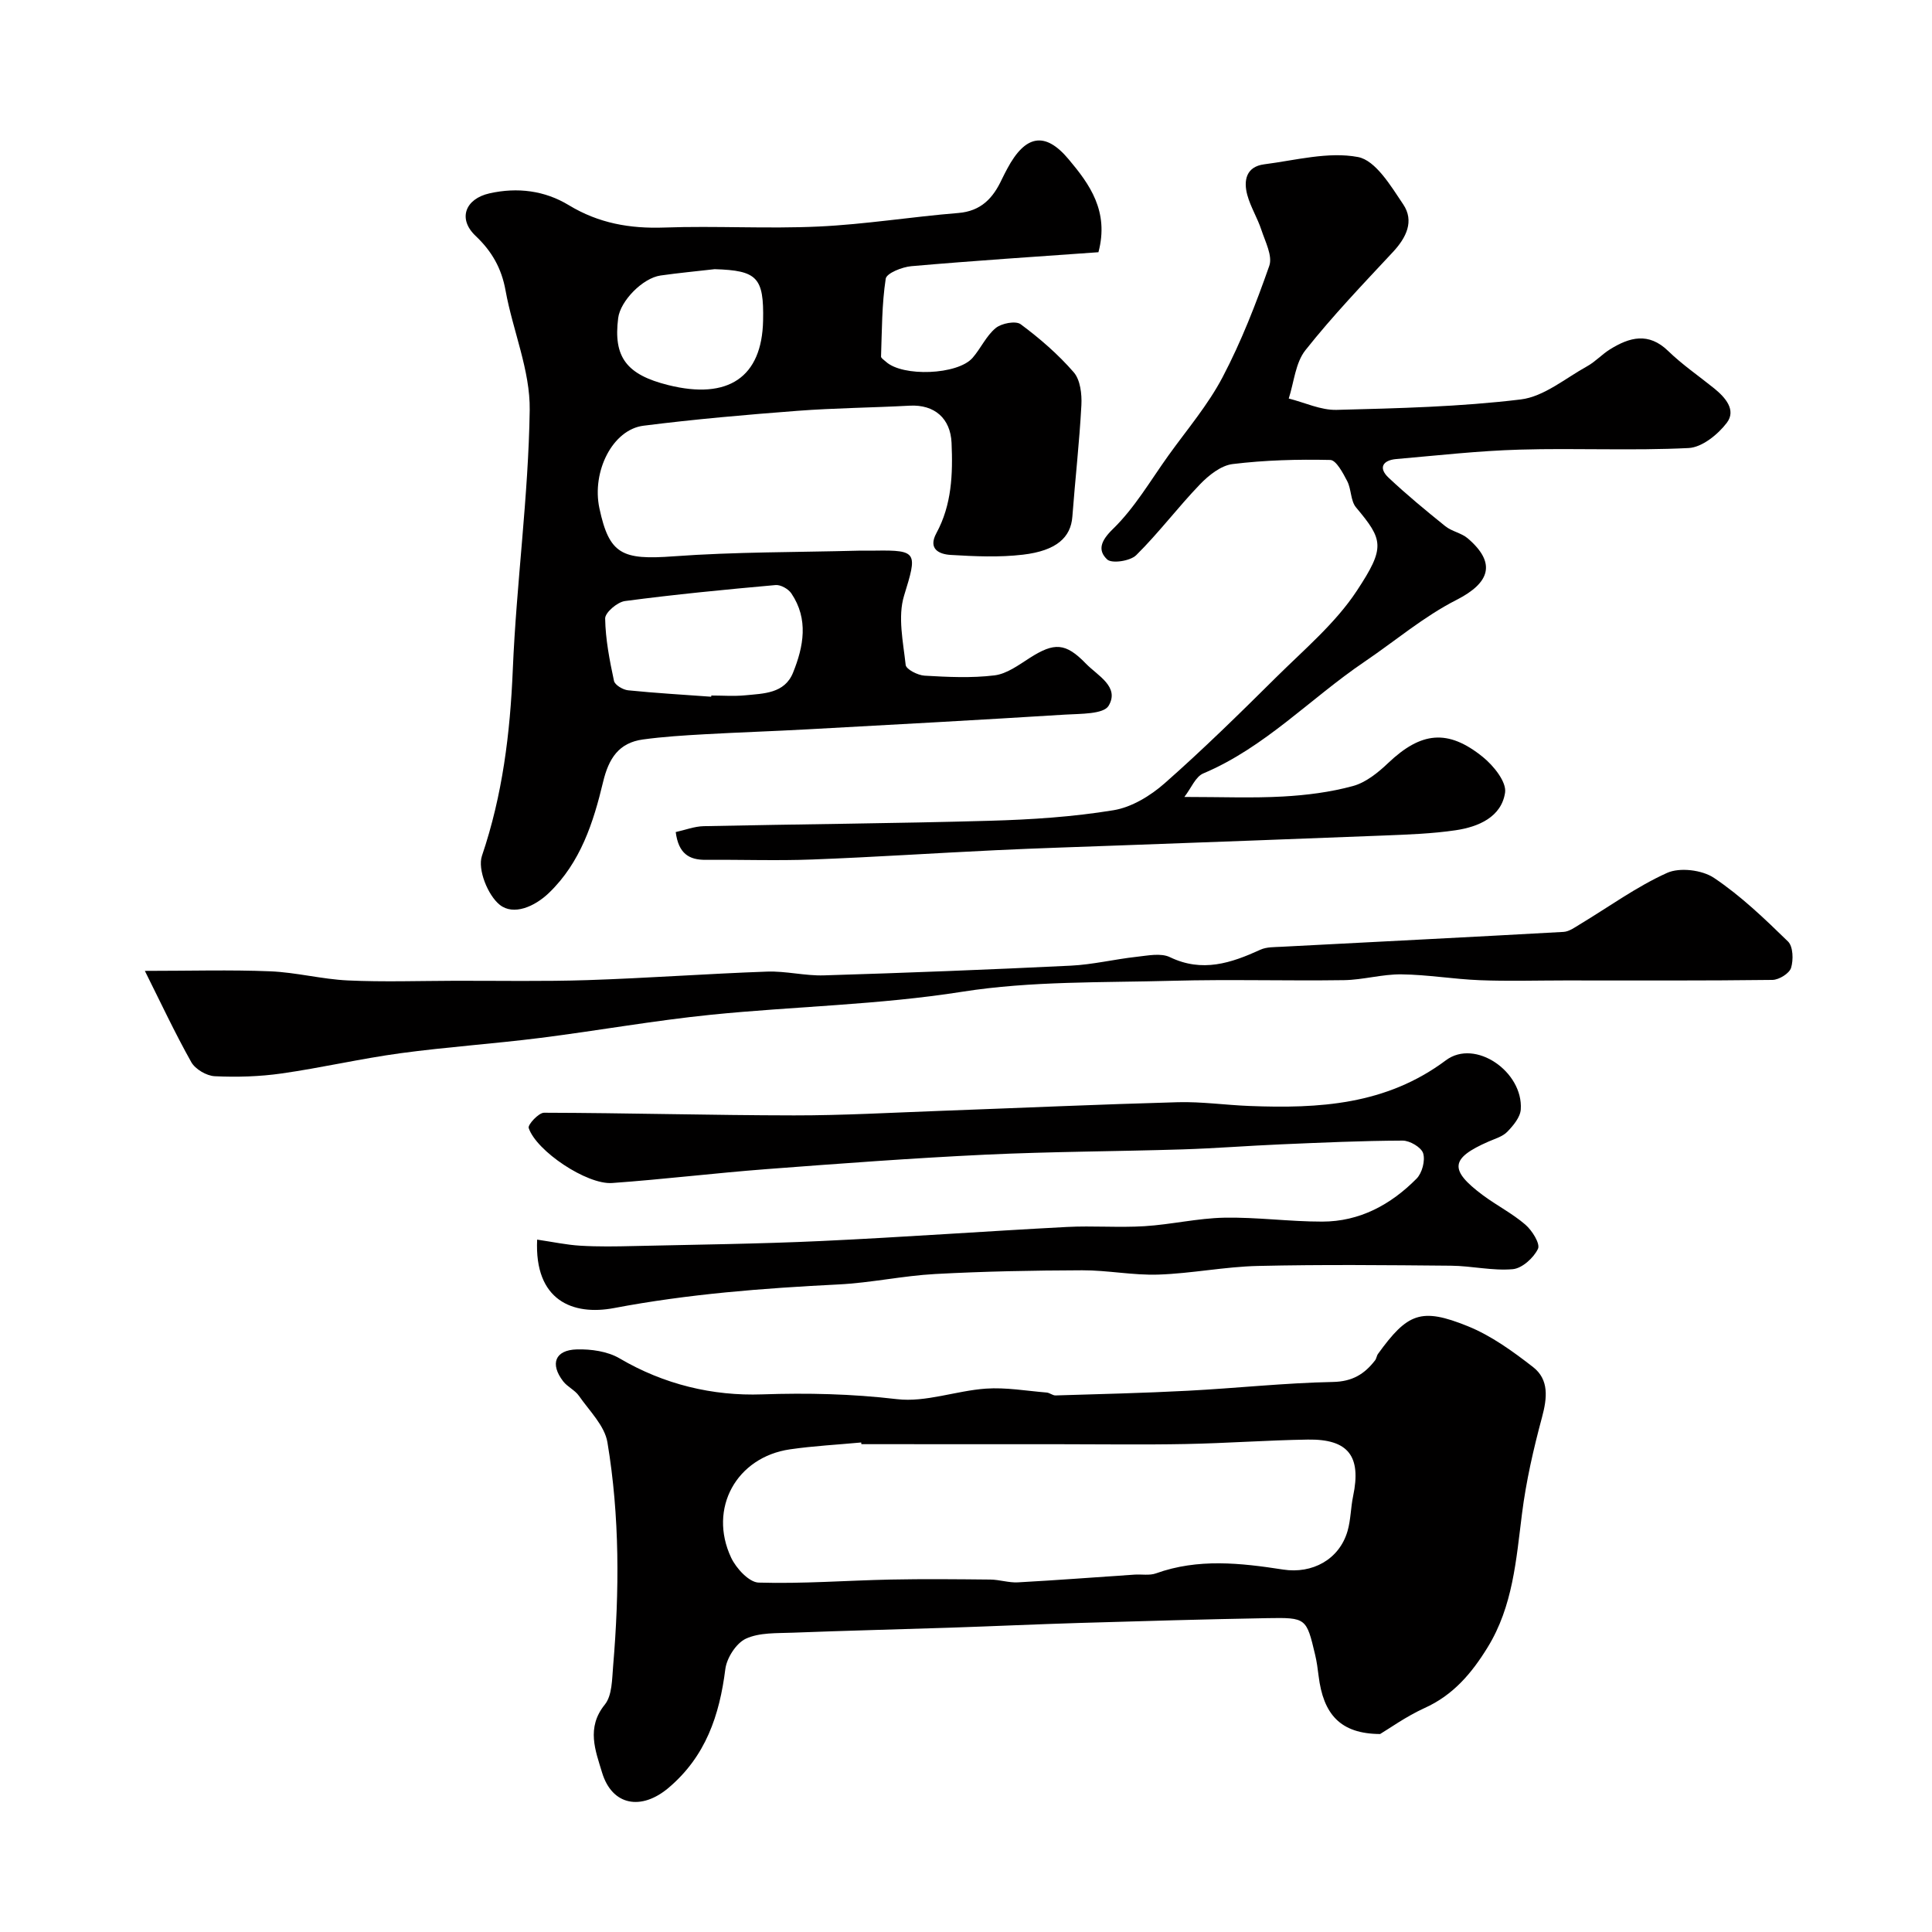 <svg enable-background="new 0 0 400 400" viewBox="0 0 400 400" xmlns="http://www.w3.org/2000/svg"><g fill="#010000"><path d="m227.42 52.22c-12.87.92-25.82 1.76-38.74 2.89-1.91.17-5.12 1.45-5.3 2.59-.81 5.3-.78 10.72-.97 16.11-.01.35.63.73 1 1.07 3.46 3.18 14.88 2.75 17.96-.8 1.71-1.97 2.82-4.55 4.78-6.16 1.2-.99 4.14-1.55 5.17-.79 3.96 2.94 7.76 6.23 10.98 9.94 1.37 1.57 1.71 4.53 1.59 6.81-.41 7.71-1.29 15.39-1.87 23.09-.32 4.29-3.28 7.05-10.23 7.87-4.93.58-10 .35-14.98.05-2.32-.14-4.74-1.19-2.94-4.51 3.19-5.87 3.42-12.22 3.14-18.69-.22-5.05-3.51-7.97-8.66-7.7-7.76.42-15.54.48-23.28 1.07-10.64.81-21.28 1.74-31.85 3.08-6.4.81-10.74 9.48-9.12 17.09 2.04 9.56 4.68 10.74 15.36 9.95 12.72-.93 25.51-.83 38.28-1.17 1.17-.03 2.33.01 3.5-.01 8.78-.14 8.67.47 5.94 9.32-1.34 4.36-.19 9.58.33 14.35.1.91 2.51 2.14 3.91 2.22 4.82.28 9.71.52 14.47-.06 2.56-.31 5.02-2.15 7.32-3.62 5.06-3.23 7.4-3.17 11.62 1.19 2.41 2.49 7.03 4.77 4.7 8.72-1.05 1.77-5.84 1.64-8.96 1.83-17.79 1.11-35.59 2.08-53.38 3.05-7.1.39-14.2.62-21.3 1.02-4.27.24-8.55.5-12.78 1.08-4.99.68-7.08 3.92-8.24 8.77-2.01 8.41-4.67 16.7-11.22 23-3 2.88-7.33 4.71-10.16 2.48-2.49-1.97-4.65-7.37-3.71-10.15 4.27-12.59 5.84-25.38 6.39-38.58.75-17.92 3.24-35.8 3.5-53.71.12-8.22-3.5-16.45-5-24.76-.83-4.61-2.83-8.12-6.21-11.32-3.72-3.52-2.15-7.67 2.89-8.8 5.8-1.3 11.44-.57 16.4 2.44 6.2 3.76 12.65 4.89 19.79 4.64 10.65-.38 21.34.29 31.98-.21 9.64-.45 19.23-2.02 28.87-2.8 4.74-.38 7.22-3.09 9.03-6.98.35-.74.74-1.46 1.12-2.19 3.72-6.98 7.82-7.82 12.72-1.94 4.32 5.14 8.41 10.74 6.16 19.23zm-80.17 92.03c.01-.08.01-.17.02-.25 2.33 0 4.67.18 6.98-.04 3.84-.38 8.18-.34 9.94-4.69 2.19-5.42 3.25-11.07-.34-16.4-.62-.93-2.22-1.84-3.28-1.74-10.41.93-20.82 1.94-31.18 3.31-1.57.21-4.12 2.38-4.1 3.61.07 4.32.92 8.66 1.83 12.92.18.85 1.85 1.84 2.92 1.95 5.72.58 11.47.91 17.21 1.33zm.71-88.52c-3.73.43-7.48.78-11.2 1.31-3.7.53-8.31 5.25-8.77 8.79-1.04 8.08 1.69 11.74 10.37 13.9 12.43 3.1 19.4-1.64 19.63-13.37.18-8.93-1.2-10.36-10.03-10.63z"/><path d="m285.74 359.01c-8.28-.04-11.77-4.13-12.74-12.04-.18-1.45-.37-2.92-.71-4.34-1.81-7.64-1.83-7.75-9.9-7.61-12.93.23-25.86.61-38.78.99-8.93.27-17.86.68-26.79.98-10.9.36-21.81.62-32.71 1.04-3.27.13-6.86-.06-9.68 1.24-2.01.93-3.97 3.99-4.26 6.31-1.21 9.58-4.06 18.05-11.74 24.56-5.6 4.75-11.7 3.77-13.79-3.19-1.35-4.48-3.3-9.23.57-14.02 1.54-1.9 1.5-5.25 1.73-7.98 1.31-15.49 1.38-31-1.18-46.34-.58-3.45-3.74-6.51-5.9-9.62-.82-1.18-2.37-1.85-3.26-3-2.78-3.61-1.69-6.49 2.83-6.61 2.96-.08 6.37.4 8.85 1.86 9.18 5.4 19.27 7.81 29.51 7.45 9.41-.32 18.57-.11 27.92.99 5.96.7 12.24-1.75 18.42-2.18 4.15-.29 8.38.47 12.57.81.63.05 1.24.62 1.85.6 9.12-.28 18.24-.49 27.35-.97 10.03-.52 20.04-1.62 30.07-1.82 4.03-.08 6.53-1.63 8.73-4.48.29-.38.32-.95.6-1.33 6.11-8.45 8.91-9.65 18.58-5.74 4.87 1.97 9.34 5.21 13.53 8.47 3.33 2.6 2.92 6.39 1.85 10.38-1.77 6.57-3.3 13.26-4.15 20-1.21 9.55-1.88 19.14-7.11 27.64-3.28 5.34-7.13 9.91-13.08 12.58-3.85 1.76-7.34 4.28-9.18 5.37zm-107.4-60.01c-.01-.12-.02-.24-.04-.35-4.91.46-9.86.71-14.74 1.42-11.09 1.61-16.97 12.24-12.19 22.42 1.04 2.21 3.7 5.11 5.7 5.17 9.1.27 18.22-.44 27.33-.63 6.87-.14 13.75-.07 20.63 0 1.91.02 3.83.68 5.71.58 8.05-.44 16.1-1.06 24.14-1.6 1.49-.1 3.11.22 4.45-.26 8.71-3.14 17.54-2.15 26.33-.79 6.01.93 11.63-2.06 13.34-7.99.67-2.32.65-4.84 1.15-7.22 1.73-8.24-.97-11.83-9.37-11.7-8.43.13-16.86.76-25.3.92-8.69.17-17.39.04-26.08.04-13.68-.01-27.37-.01-41.06-.01z"/><path d="m245.21 165c7.8 0 14.11.26 20.4-.09 4.87-.27 9.81-.89 14.5-2.17 2.68-.73 5.21-2.78 7.3-4.77 6.78-6.44 12.33-7.12 19.59-1.25 2.21 1.78 4.94 5.16 4.61 7.38-.76 5.06-5.51 7.09-10.2 7.79-4.87.72-9.84.89-14.77 1.09-18.03.72-36.06 1.36-54.09 2.03-8.77.33-17.53.59-26.29 1.01-12.7.6-25.39 1.45-38.09 1.93-7.34.28-14.71.01-22.06.07-3.45.03-5.63-1.29-6.21-5.75 1.93-.42 3.86-1.18 5.8-1.22 19.76-.42 39.53-.56 59.28-1.12 8.54-.24 17.13-.8 25.55-2.18 3.76-.61 7.66-2.99 10.6-5.58 7.96-7.01 15.54-14.46 23.08-21.94 5.81-5.76 12.28-11.19 16.71-17.92 5.94-9.01 5.47-10.53-.17-17.26-1.14-1.36-.95-3.75-1.82-5.43-.88-1.69-2.29-4.36-3.51-4.39-6.74-.15-13.54.03-20.23.85-2.41.3-4.94 2.32-6.75 4.2-4.56 4.74-8.53 10.04-13.2 14.66-1.23 1.22-5.05 1.79-6.01.89-2.02-1.91-1.34-3.86 1.22-6.34 4.5-4.38 7.76-10.03 11.47-15.2 3.84-5.35 8.19-10.45 11.22-16.23 3.86-7.35 6.9-15.17 9.65-23.02.72-2.05-.83-4.99-1.63-7.43-.81-2.47-2.24-4.75-2.92-7.24-.82-3.02-.23-5.87 3.5-6.35 6.48-.83 13.25-2.67 19.41-1.51 3.65.68 6.82 6 9.37 9.8 2.33 3.46.65 6.89-2.14 9.88-6.19 6.64-12.49 13.22-18.11 20.32-2.07 2.61-2.36 6.63-3.45 10 3.31.83 6.64 2.44 9.92 2.35 12.73-.33 25.51-.63 38.12-2.16 4.79-.58 9.23-4.38 13.74-6.87 1.7-.94 3.07-2.47 4.73-3.5 4.04-2.51 7.98-3.61 12.05.34 2.92 2.84 6.34 5.17 9.52 7.74 2.31 1.87 4.61 4.48 2.63 7.11-1.84 2.43-5.14 5.1-7.91 5.24-11.63.58-23.32-.01-34.97.33-8.54.24-17.05 1.21-25.57 1.95-2.74.24-3.79 1.79-1.59 3.86 3.75 3.53 7.73 6.81 11.74 10.04 1.35 1.09 3.34 1.4 4.65 2.52 5.96 5.1 4.63 9.2-2.34 12.75-6.75 3.43-12.68 8.49-19.01 12.78-11.21 7.58-20.61 17.74-33.38 23.13-1.63.67-2.52 3.05-3.94 4.88z"/><path d="m111.21 256.65c3.22.47 6.07 1.09 8.95 1.26 3.67.22 7.37.16 11.06.07 12.93-.3 25.87-.44 38.79-1.04 16.97-.79 33.92-2.02 50.88-2.91 5.34-.28 10.72.17 16.06-.16 5.52-.34 11-1.65 16.51-1.76 6.76-.13 13.53.82 20.29.81 7.75 0 14.21-3.51 19.54-8.9 1.15-1.16 1.82-3.73 1.36-5.24-.38-1.24-2.77-2.64-4.26-2.63-8.43.03-16.87.42-25.3.78-6.77.29-13.53.83-20.29 1.04-13.59.42-27.2.45-40.78 1.09-15.14.72-30.27 1.85-45.39 3-10.64.81-21.25 2.11-31.9 2.87-5.21.37-15.67-6.6-17.27-11.39-.23-.67 2.06-3.16 3.17-3.16 17.26.04 34.51.53 51.76.55 10.12.01 20.24-.57 30.36-.94 16.38-.6 32.76-1.34 49.14-1.79 4.91-.13 9.85.59 14.77.78 14.41.56 28.31-.2 40.7-9.46 6.07-4.54 16.03 2.38 15.5 10.18-.11 1.62-1.55 3.34-2.79 4.62-.97 1-2.54 1.44-3.89 2.03-7.9 3.46-8.2 5.85-1.2 11.08 2.87 2.14 6.13 3.79 8.83 6.12 1.4 1.2 3.12 3.96 2.61 5.01-.9 1.88-3.29 4.04-5.22 4.21-4.2.37-8.51-.68-12.78-.72-13.33-.12-26.66-.26-39.98.05-6.87.16-13.72 1.56-20.6 1.79-5.24.18-10.52-.91-15.78-.89-10.15.03-20.3.22-30.43.77-6.69.36-13.33 1.83-20.02 2.16-15.59.78-31.1 1.97-46.48 4.89-8.52 1.61-16.52-1.53-15.92-14.17z"/><path d="m29.99 201.01c9.36 0 17.67-.25 25.96.09 5.38.22 10.7 1.64 16.08 1.89 7.35.34 14.72.09 22.09.07 9.2-.02 18.41.16 27.6-.14 12.37-.41 24.72-1.32 37.09-1.76 3.91-.14 7.86.9 11.78.78 17.04-.52 34.07-1.18 51.1-2.01 4.55-.22 9.06-1.33 13.61-1.83 2.31-.25 5.03-.84 6.92.07 6.71 3.23 12.66 1.23 18.75-1.55 1.27-.58 2.88-.52 4.34-.6 19.46-1.02 38.93-1.99 58.39-3.08 1.16-.06 2.33-.92 3.4-1.57 6-3.61 11.73-7.8 18.06-10.65 2.63-1.18 7.25-.61 9.71 1.04 5.56 3.73 10.5 8.47 15.32 13.17 1.06 1.03 1.14 3.81.63 5.46-.36 1.15-2.49 2.47-3.85 2.49-14.33.18-28.66.11-42.99.11-5.87 0-11.74.18-17.59-.05-5.42-.21-10.82-1.15-16.24-1.21-3.96-.05-7.92 1.14-11.9 1.2-11.83.17-23.67-.19-35.49.13-14.54.4-29.26.02-43.54 2.27-17.3 2.73-34.68 3.02-51.98 4.76-11.86 1.2-23.63 3.32-35.47 4.81-9.6 1.21-19.28 1.86-28.87 3.16-8.24 1.12-16.37 3.02-24.6 4.19-4.56.65-9.24.79-13.84.57-1.7-.08-4.03-1.45-4.86-2.92-3.41-6.08-6.38-12.43-9.61-18.89z"/></g></svg>